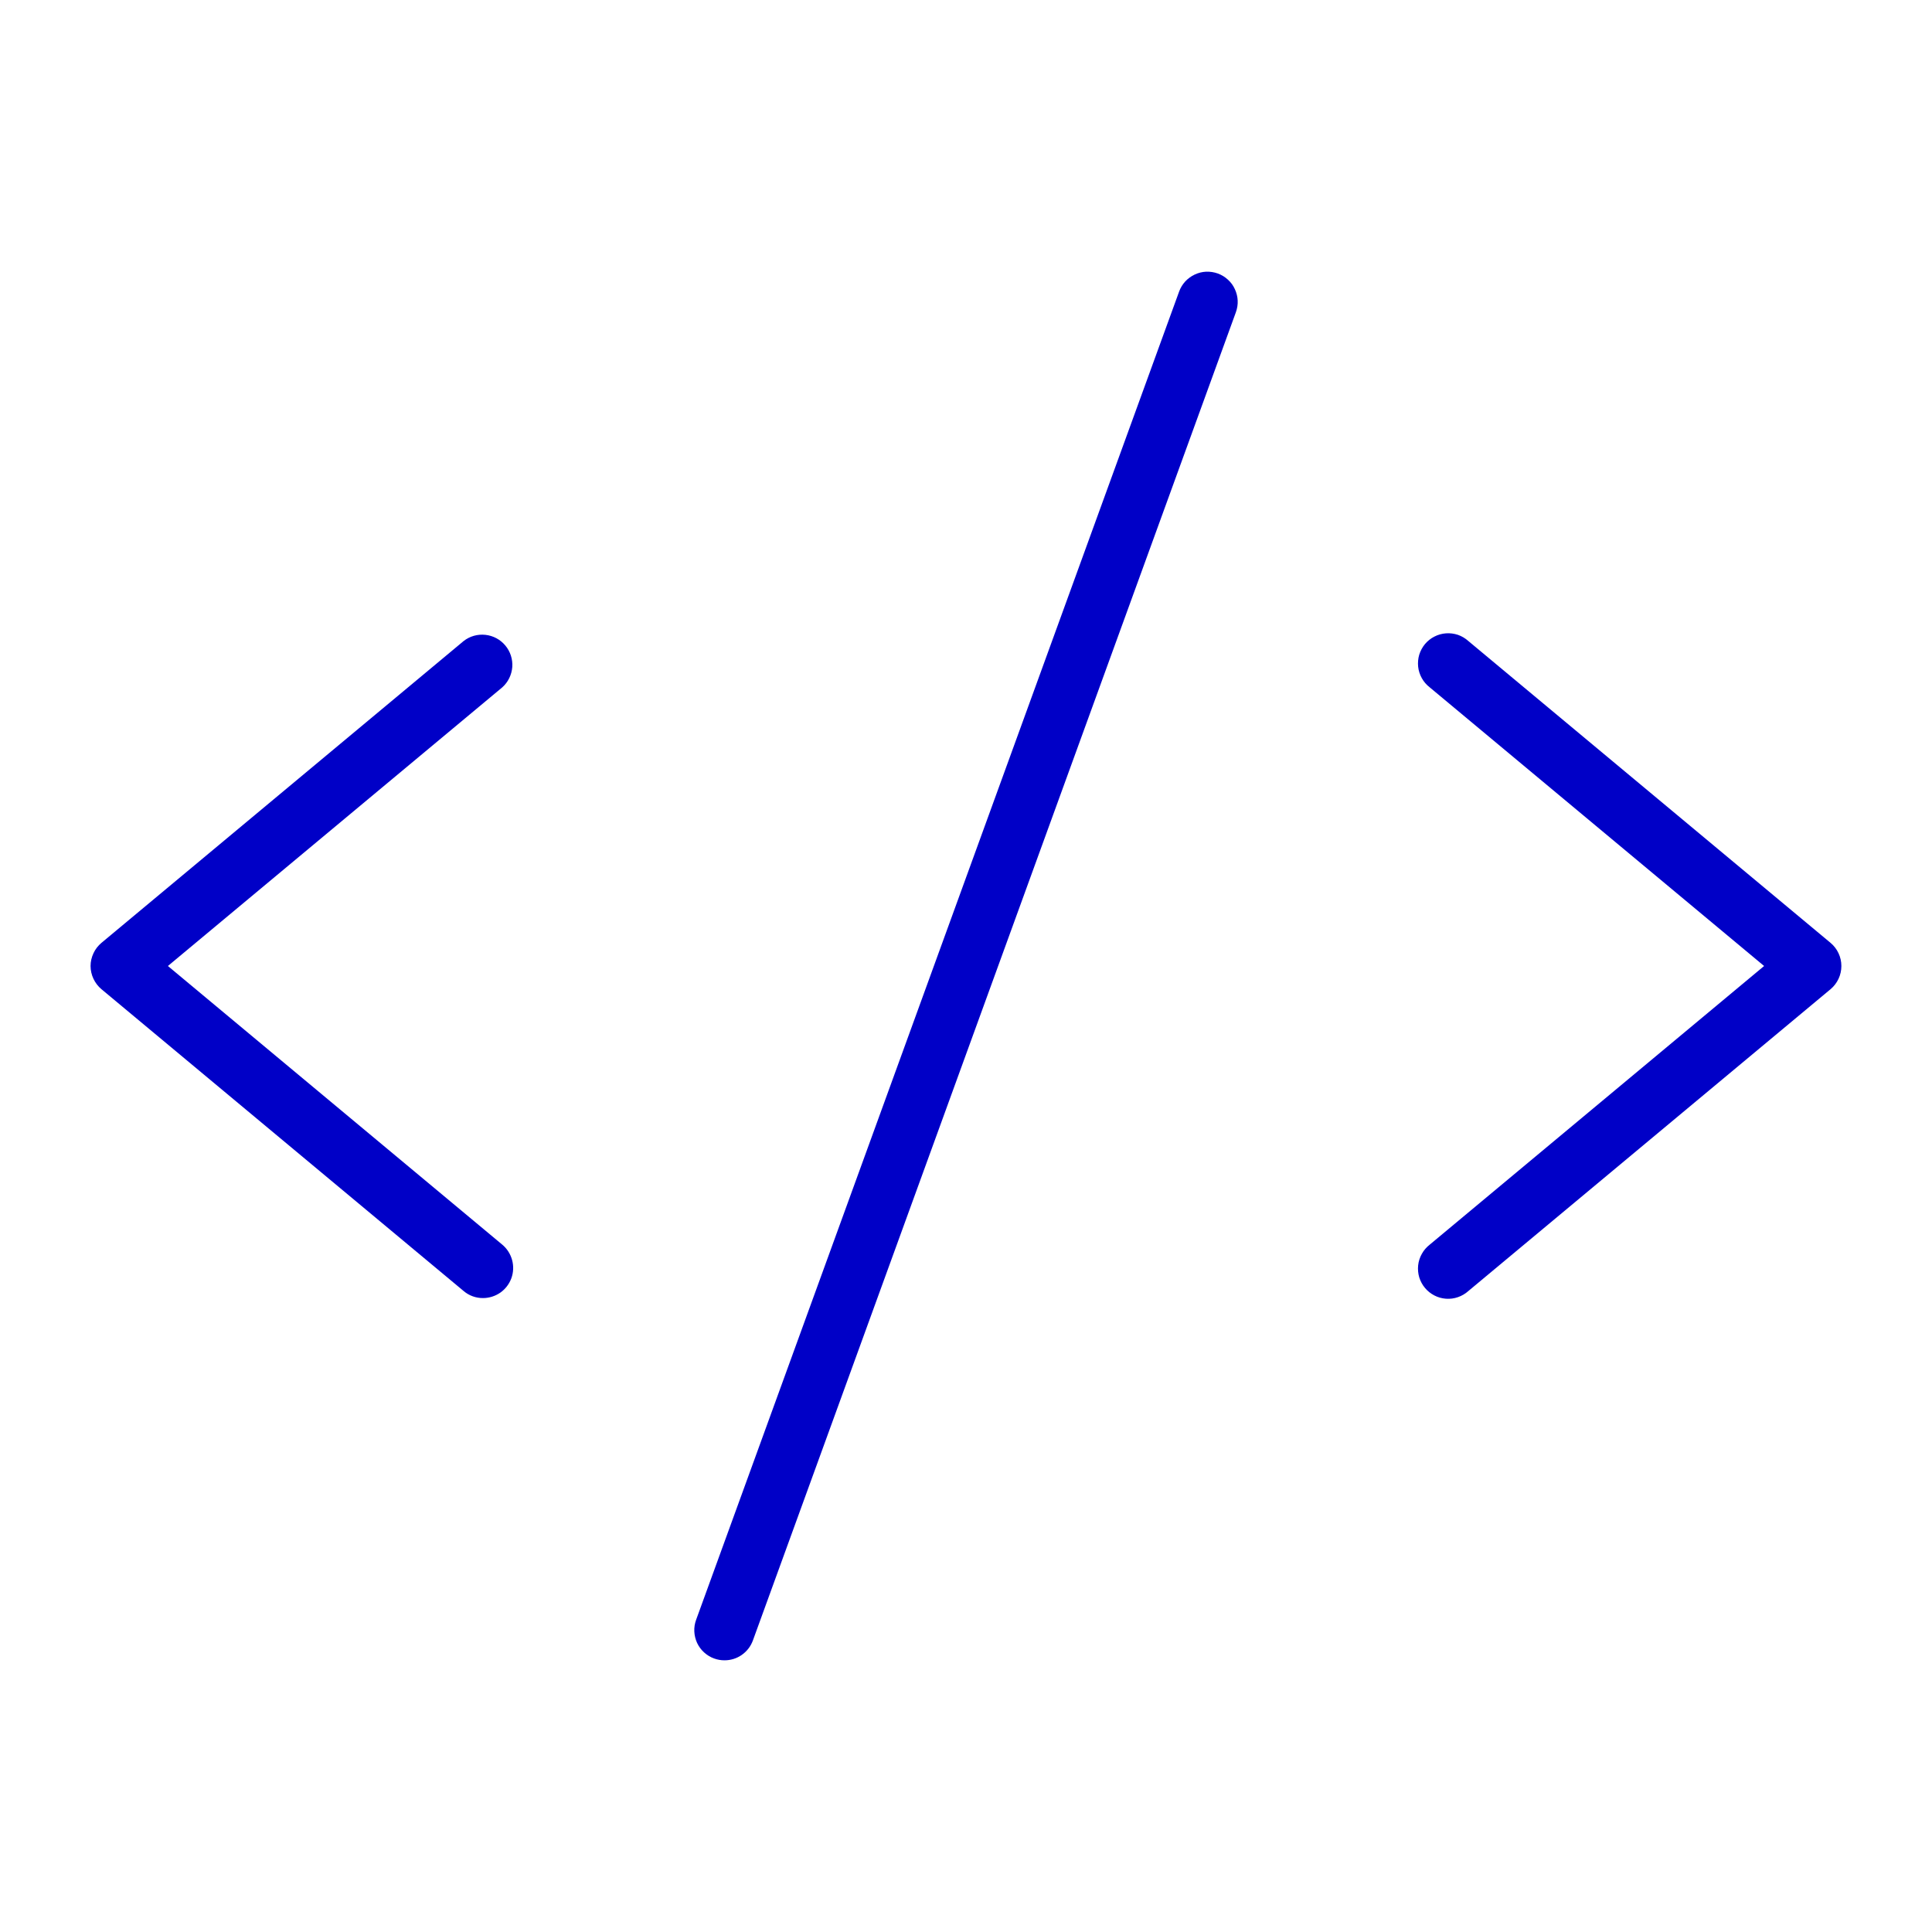 <svg xmlns="http://www.w3.org/2000/svg" fill="none" viewBox="0 0 32 32" height="32" width="32">
<path fill="#0000C7" d="M8.32 11.384L2.781 16L8.32 20.616C8.399 20.682 8.455 20.771 8.482 20.87C8.509 20.969 8.505 21.074 8.47 21.171C8.435 21.267 8.371 21.351 8.287 21.41C8.203 21.468 8.103 21.5 8 21.5C7.883 21.501 7.769 21.46 7.68 21.384L1.68 16.384C1.624 16.337 1.579 16.278 1.548 16.212C1.517 16.146 1.5 16.073 1.5 16C1.5 15.927 1.517 15.855 1.548 15.789C1.579 15.722 1.624 15.664 1.68 15.617L7.68 10.617C7.782 10.537 7.911 10.501 8.04 10.515C8.169 10.529 8.287 10.592 8.37 10.692C8.453 10.791 8.494 10.919 8.485 11.048C8.475 11.177 8.416 11.298 8.32 11.384ZM30.32 15.617L24.32 10.617C24.27 10.572 24.211 10.537 24.148 10.515C24.084 10.494 24.017 10.485 23.95 10.49C23.883 10.495 23.817 10.513 23.758 10.544C23.698 10.574 23.645 10.617 23.602 10.668C23.559 10.72 23.527 10.78 23.507 10.844C23.488 10.908 23.482 10.976 23.489 11.043C23.496 11.11 23.517 11.174 23.55 11.233C23.582 11.291 23.627 11.343 23.68 11.384L29.219 16L23.68 20.616C23.627 20.658 23.582 20.709 23.55 20.768C23.517 20.826 23.496 20.891 23.489 20.958C23.482 21.025 23.488 21.092 23.507 21.157C23.527 21.221 23.559 21.281 23.602 21.332C23.645 21.384 23.698 21.426 23.758 21.457C23.817 21.488 23.883 21.506 23.95 21.511C24.017 21.516 24.084 21.507 24.148 21.485C24.211 21.463 24.27 21.429 24.32 21.384L30.32 16.384C30.376 16.337 30.421 16.278 30.452 16.212C30.483 16.146 30.499 16.073 30.499 16C30.499 15.927 30.483 15.855 30.452 15.789C30.421 15.722 30.376 15.664 30.32 15.617ZM20.171 4.53C20.11 4.508 20.044 4.498 19.978 4.5C19.913 4.503 19.848 4.519 19.789 4.547C19.729 4.575 19.676 4.614 19.631 4.662C19.587 4.711 19.552 4.767 19.53 4.829L11.53 26.829C11.507 26.891 11.497 26.956 11.5 27.022C11.503 27.088 11.519 27.152 11.546 27.212C11.574 27.271 11.613 27.325 11.662 27.369C11.71 27.413 11.767 27.448 11.829 27.47C11.884 27.49 11.942 27.5 12 27.5C12.103 27.5 12.203 27.469 12.287 27.41C12.371 27.351 12.435 27.268 12.47 27.172L20.47 5.172C20.492 5.11 20.503 5.044 20.5 4.979C20.497 4.913 20.481 4.849 20.453 4.789C20.426 4.729 20.387 4.676 20.338 4.632C20.29 4.587 20.233 4.553 20.171 4.53Z"></path>
</svg>
